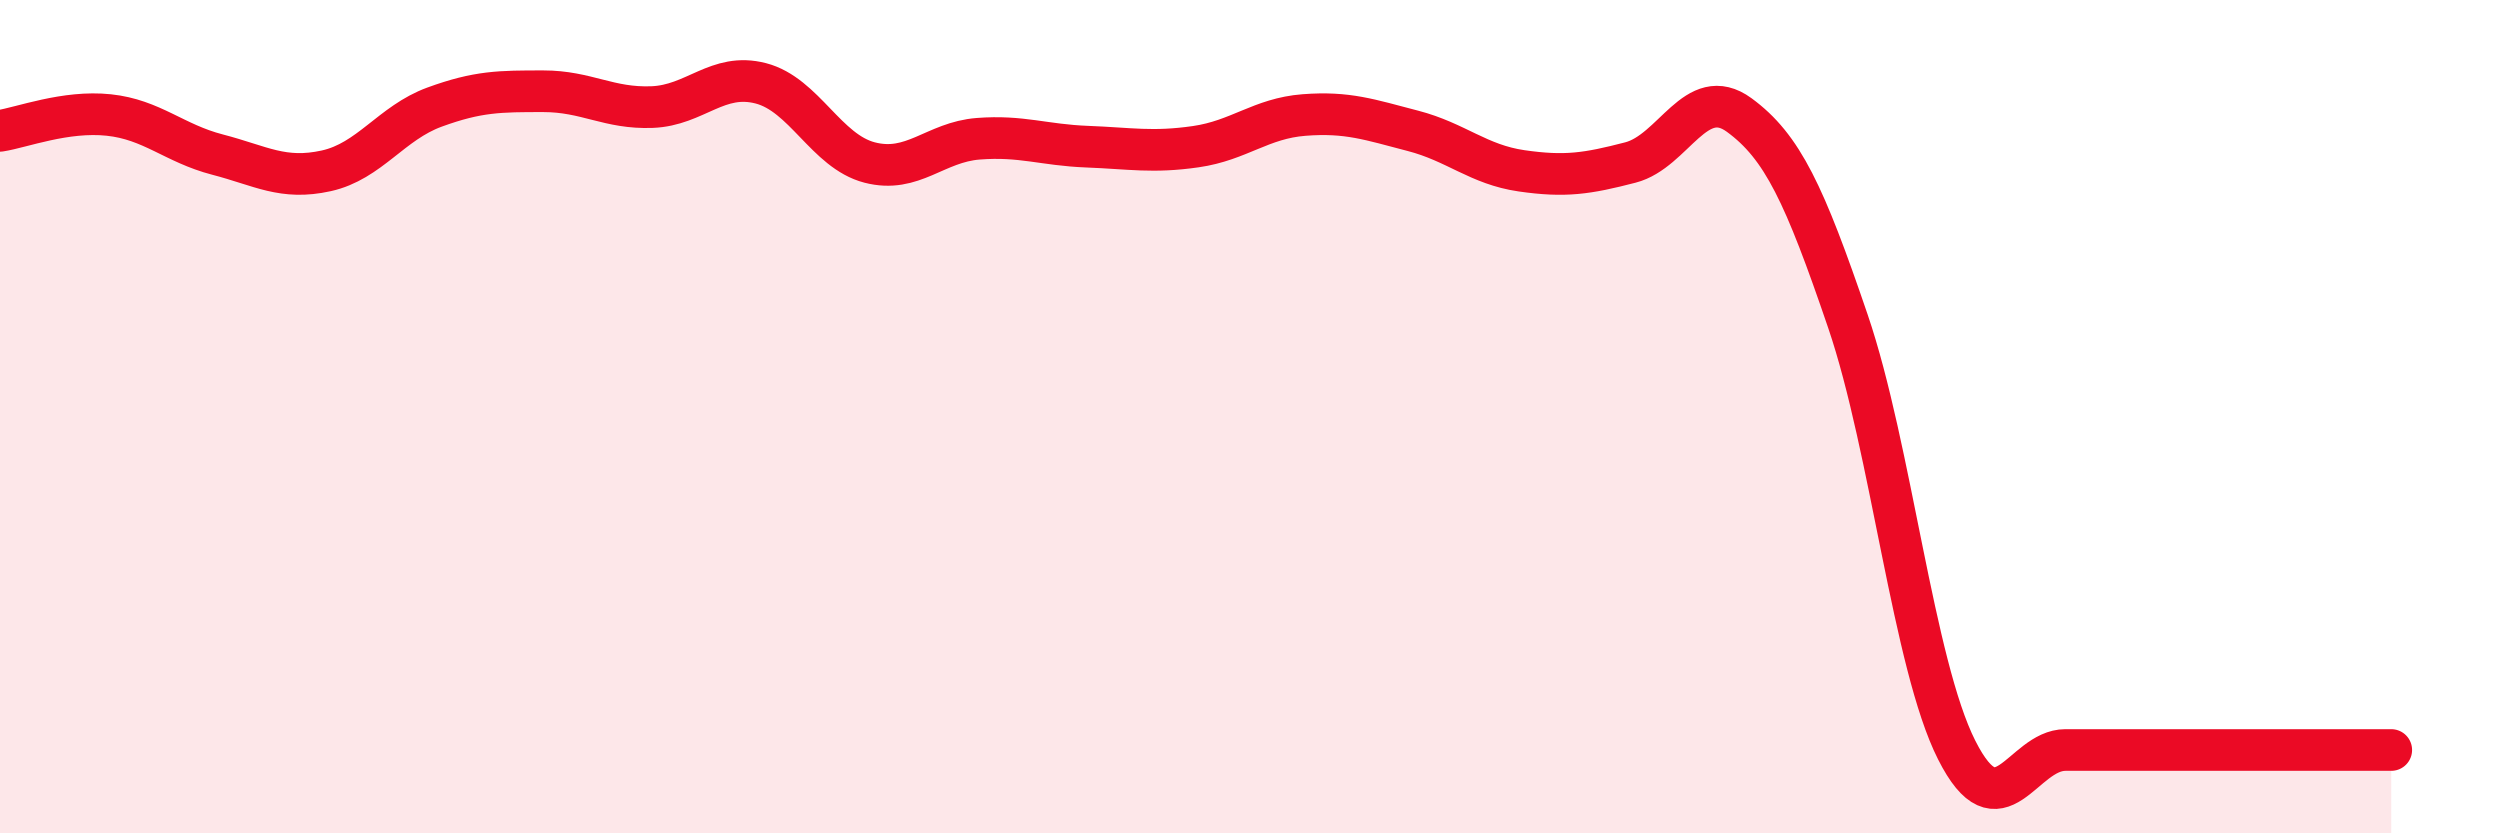 
    <svg width="60" height="20" viewBox="0 0 60 20" xmlns="http://www.w3.org/2000/svg">
      <path
        d="M 0,3.14 C 0.52,3.06 1.57,2.65 2.61,2.76 C 3.65,2.87 4.18,3.44 5.22,3.71 C 6.26,3.98 6.79,4.33 7.83,4.1 C 8.87,3.87 9.39,2.95 10.43,2.57 C 11.47,2.19 12,2.19 13.04,2.19 C 14.08,2.19 14.61,2.61 15.65,2.57 C 16.69,2.53 17.22,1.73 18.26,2 C 19.3,2.27 19.83,3.63 20.87,3.9 C 21.91,4.17 22.44,3.41 23.48,3.33 C 24.52,3.25 25.05,3.48 26.09,3.52 C 27.13,3.56 27.66,3.67 28.7,3.52 C 29.74,3.37 30.26,2.84 31.3,2.76 C 32.34,2.68 32.87,2.87 33.91,3.14 C 34.95,3.41 35.48,3.95 36.52,4.1 C 37.56,4.25 38.09,4.17 39.13,3.9 C 40.17,3.63 40.7,2 41.74,2.76 C 42.78,3.52 43.31,4.66 44.35,7.71 C 45.39,10.76 45.92,15.94 46.96,18 C 48,20.06 48.53,18 49.57,18 C 50.61,18 51.13,18 52.17,18 C 53.21,18 53.74,18 54.78,18 C 55.82,18 56.87,18 57.39,18L57.39 20L0 20Z"
        fill="#EB0A25"
        opacity="0.1"
        stroke-linecap="round"
        stroke-linejoin="round"
      />
      <path
        d="M 0,3.14 C 0.52,3.06 1.57,2.65 2.61,2.76 C 3.65,2.87 4.18,3.44 5.22,3.71 C 6.26,3.98 6.79,4.33 7.83,4.1 C 8.87,3.87 9.39,2.95 10.43,2.57 C 11.47,2.19 12,2.19 13.04,2.19 C 14.08,2.19 14.61,2.61 15.65,2.57 C 16.69,2.53 17.22,1.73 18.26,2 C 19.3,2.27 19.83,3.63 20.87,3.9 C 21.91,4.17 22.44,3.41 23.48,3.33 C 24.52,3.25 25.05,3.48 26.09,3.52 C 27.13,3.56 27.66,3.67 28.7,3.52 C 29.74,3.37 30.26,2.84 31.3,2.76 C 32.34,2.68 32.87,2.87 33.91,3.14 C 34.95,3.41 35.48,3.95 36.52,4.1 C 37.56,4.25 38.09,4.17 39.13,3.9 C 40.17,3.63 40.7,2 41.74,2.76 C 42.78,3.52 43.31,4.66 44.35,7.71 C 45.39,10.76 45.92,15.94 46.96,18 C 48,20.06 48.53,18 49.57,18 C 50.61,18 51.13,18 52.17,18 C 53.21,18 53.74,18 54.78,18 C 55.82,18 56.87,18 57.39,18"
        stroke="#EB0A25"
        stroke-width="1"
        fill="none"
        stroke-linecap="round"
        stroke-linejoin="round"
      />
    </svg>
  